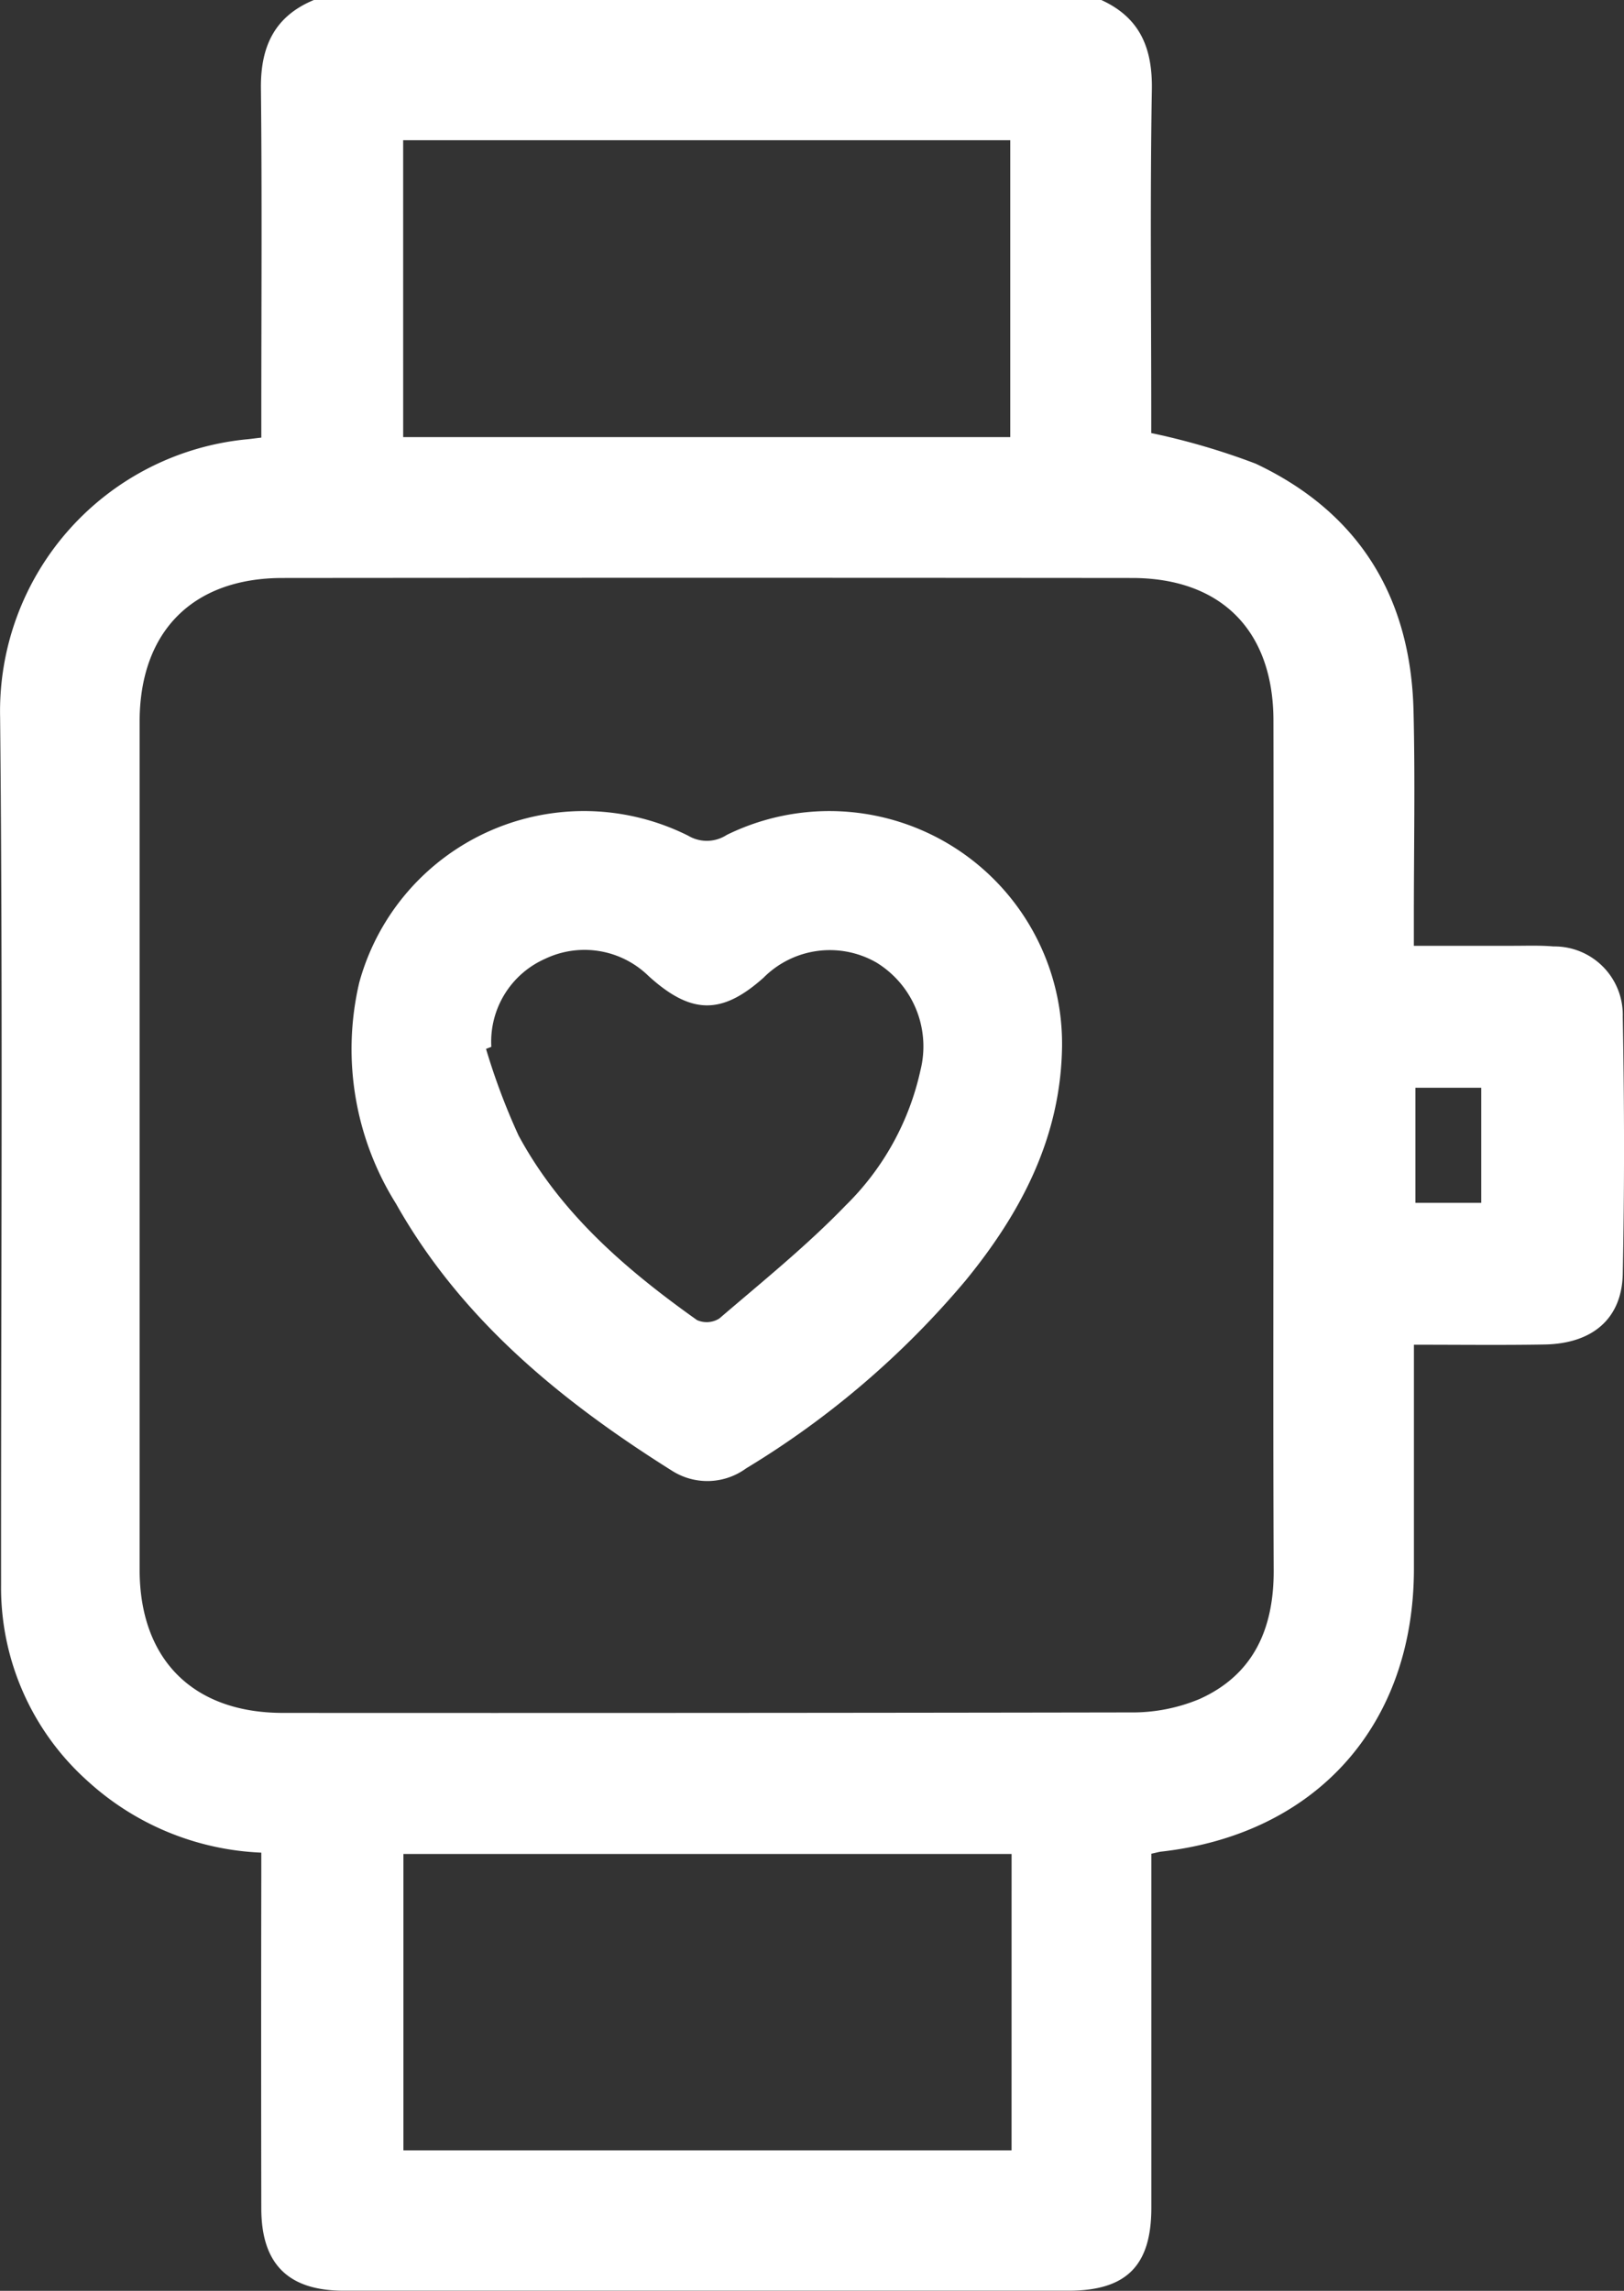 <svg xmlns="http://www.w3.org/2000/svg" width="77.619" height="109.465" viewBox="0 0 77.619 109.465">
  <rect x="0" y="0" width="77.619" height="109.465" fill="#333333" stroke="none"/>
  <g id="Group_3918" data-name="Group 3918" transform="translate(0 0)">
    <path id="Path_4170" data-name="Path 4170" d="M325.716,6269.04c1.85.844,2.451,2.295,2.417,4.289-.088,5.131-.03,10.264-.029,15.395v1.01a33.236,33.236,0,0,1,4.988,1.461c4.939,2.328,7.414,6.371,7.547,11.8.081,3.311.015,6.627.016,9.939v1.3c1.645,0,3.2,0,4.751,0,.641,0,1.286-.025,1.923.031a3.269,3.269,0,0,1,3.311,3.359c.076,4.1.084,8.2,0,12.293-.046,2.148-1.46,3.332-3.746,3.369-2.027.035-4.055.01-6.236.01v1.207q0,4.758,0,9.516c-.008,7.457-4.672,12.666-12.082,13.5-.1.012-.208.043-.468.1v1.1q0,7.913,0,15.822c0,2.773-1.2,3.959-3.959,3.959H289.509c-2.648,0-3.935-1.27-3.94-3.92q-.014-7.91,0-15.82v-1.193a13.112,13.112,0,0,1-8.3-3.42,12.405,12.405,0,0,1-4.138-9.381c-.008-13.824.092-27.648-.046-41.475a13.051,13.051,0,0,1,11.763-13.256c.206-.018.411-.049.722-.084v-1.186c0-5.168.037-10.336-.019-15.5-.022-1.994.646-3.449,2.541-4.229Zm8.228,54.717c0-6.768.013-13.537,0-20.307-.011-4.281-2.5-6.787-6.756-6.791q-20.309-.018-40.617,0c-4.29.006-6.817,2.566-6.818,6.871q0,20.256,0,40.51c0,4.289,2.543,6.846,6.842,6.85q20.255.012,40.509-.023a8.319,8.319,0,0,0,3.309-.641c2.6-1.17,3.555-3.389,3.543-6.158C333.925,6337.3,333.944,6330.528,333.944,6323.757Zm-41.594-33.83h29.015v-14.187H292.349Zm29.079,67.705H292.362v14.16h29.066Zm19.3-36.615v5.5h3.147v-5.5Z" transform="translate(-273.08 -6269.04)" fill="#fff"/>
    <path id="Path_4171" data-name="Path 4171" d="M385.5,6461.365c-.05,4.344-1.942,7.949-4.606,11.207a42.23,42.23,0,0,1-10.494,8.982,3.141,3.141,0,0,1-3.531.121c-5.3-3.328-10.08-7.223-13.206-12.773a13.915,13.915,0,0,1-1.755-10.557,11.133,11.133,0,0,1,15.722-7.023,1.744,1.744,0,0,0,1.844-.037A11.123,11.123,0,0,1,385.5,6461.365Zm-27.275.045-.256.1a31.578,31.578,0,0,0,1.552,4.133c2.005,3.723,5.139,6.416,8.529,8.824a1.132,1.132,0,0,0,1.071-.076c2.049-1.758,4.163-3.461,6.035-5.4a12.91,12.91,0,0,0,3.573-6.445,4.7,4.7,0,0,0-2.1-5.162,4.471,4.471,0,0,0-5.4.727c-2,1.783-3.462,1.76-5.493-.084a4.374,4.374,0,0,0-4.943-.822A4.33,4.33,0,0,0,358.222,6461.41Z" transform="translate(-334.739 -6411.389)" fill="#fff"/>
  </g>
</svg>
